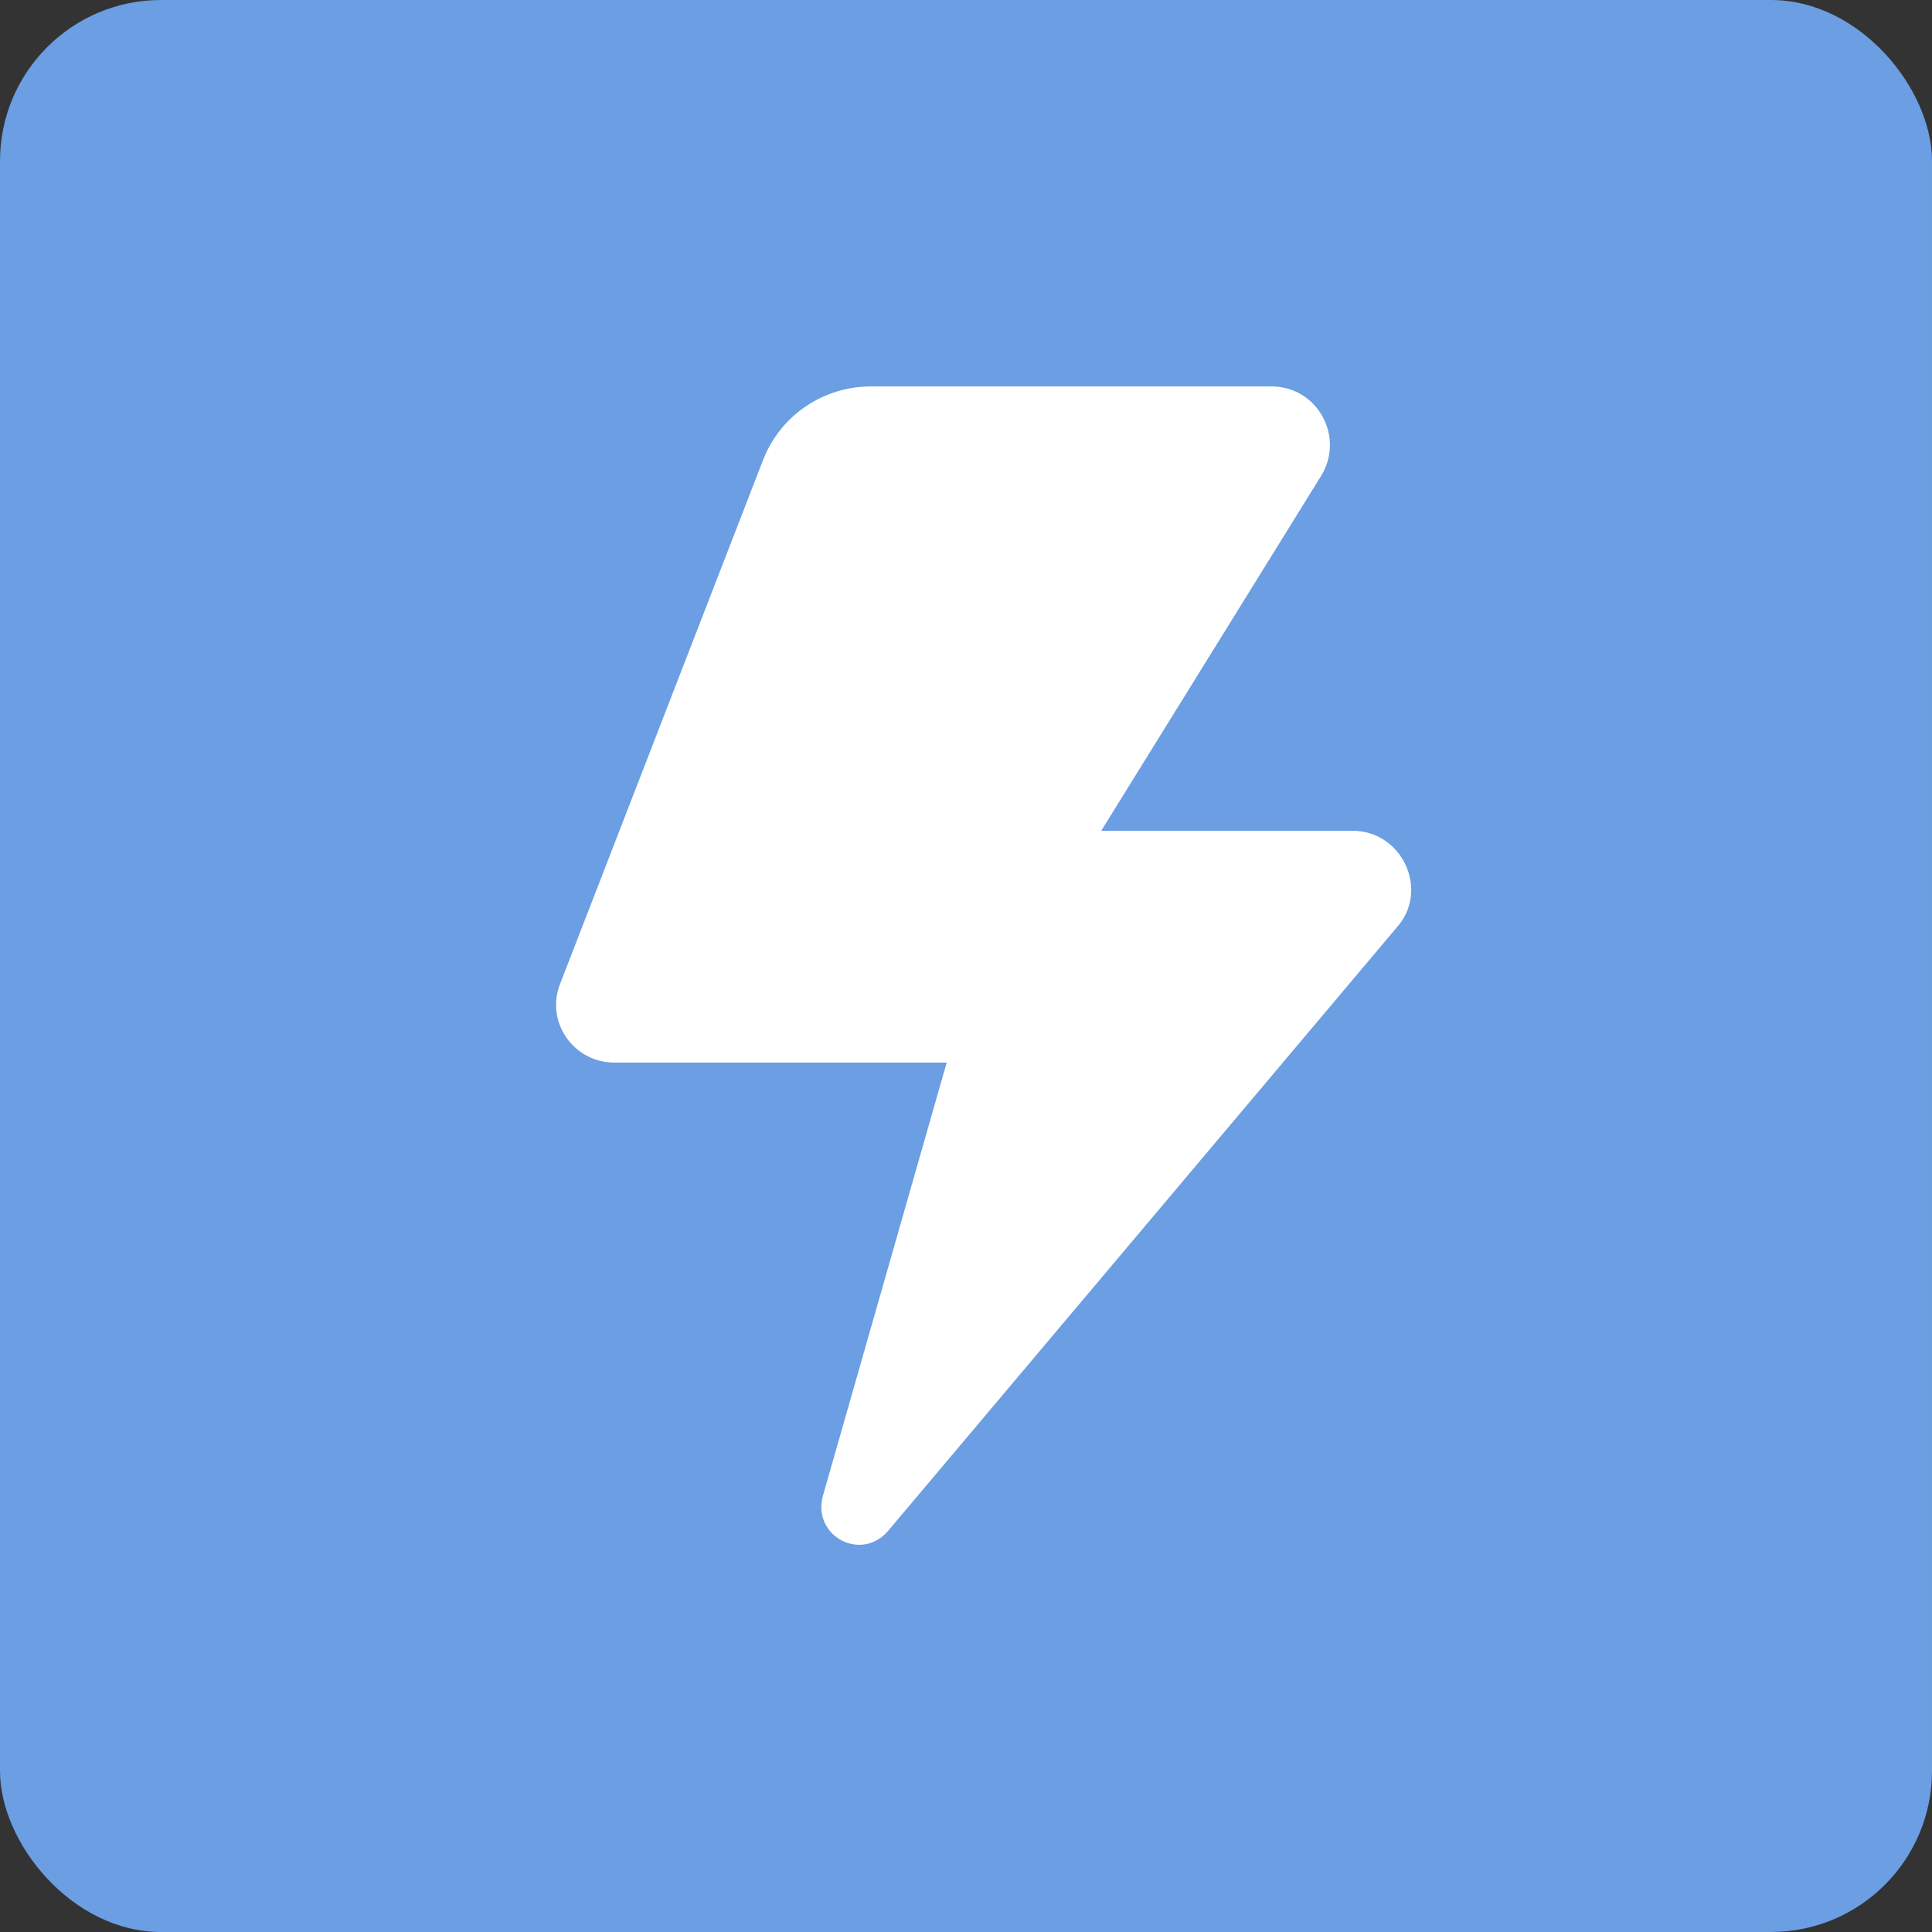  <svg
                                xmlns="http://www.w3.org/2000/svg"
                                width="48"
                                height="48"
                                viewBox="0 0 48 48"
                                fill="none"
                            >
                                <rect x="0" y="0" width="48" height="48" fill="#333333" stroke="none"/>
                                <rect width="48" height="48" rx="4" fill="#6B9EE2" />
                                <path
                                    d="M21.648 9.6C20.448 9.6 19.392 10.32 18.96 11.424L13.92 24.432C13.536 25.392 14.256 26.4 15.264 26.4H23.52L20.448 37.152C20.16 38.16 21.408 38.832 22.08 38.016L34.704 23.04C35.52 22.128 34.848 20.64 33.6 20.64H27.36L32.832 11.808C33.408 10.848 32.736 9.6 31.584 9.6H21.648Z"
                                    fill="white"
                                />
                            </svg>